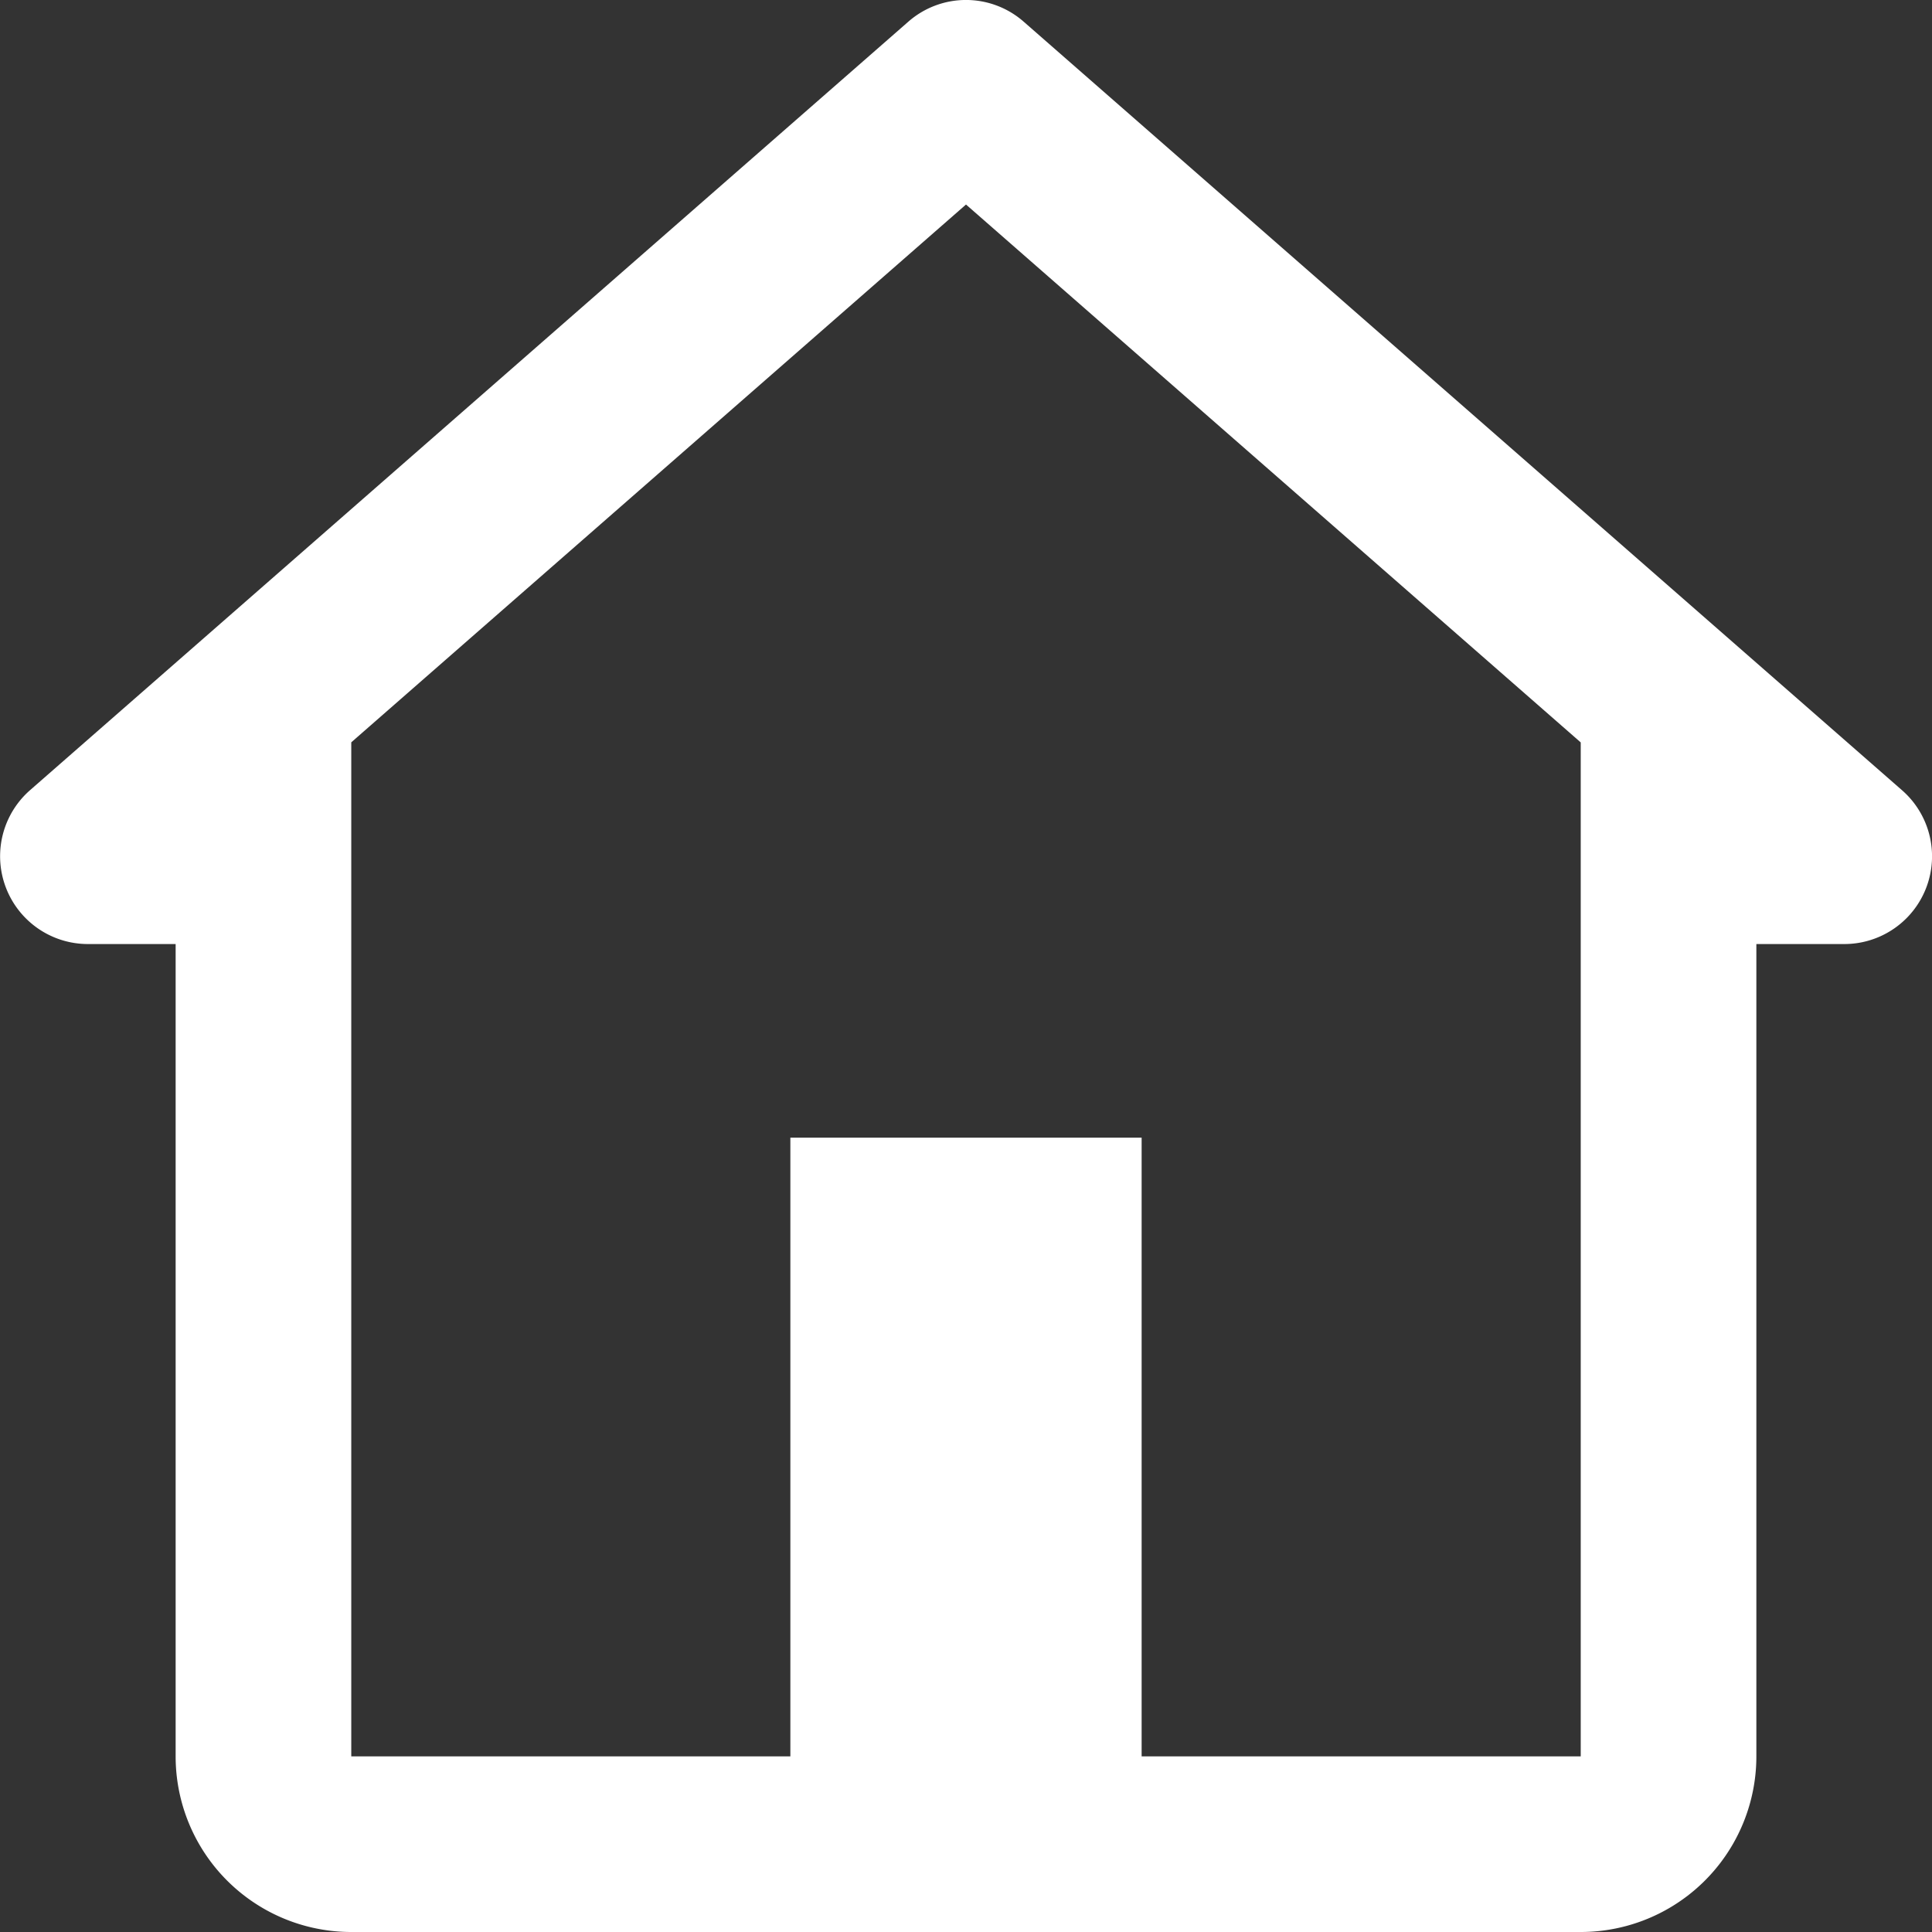 <svg width="22" height="22" viewBox="0 0 22 22" xmlns="http://www.w3.org/2000/svg"><rect x="0" y="0" width="22" height="22" fill="#333333" stroke="none"/><title>home_icon</title><path d="M18 20h-5v-7.045H9V20H4V8.453l7-6.124 7 6.125V20zm3.658-11.002l-10-8.75a.996.996 0 0 0-1.316 0l-10 8.75A1 1 0 0 0 1 10.75h1V20a2 2 0 0 0 2 2h14a2 2 0 0 0 2-2v-9.25h1a.999.999 0 0 0 .658-1.752z" fill="#FFF" fill-rule="evenodd"/></svg>